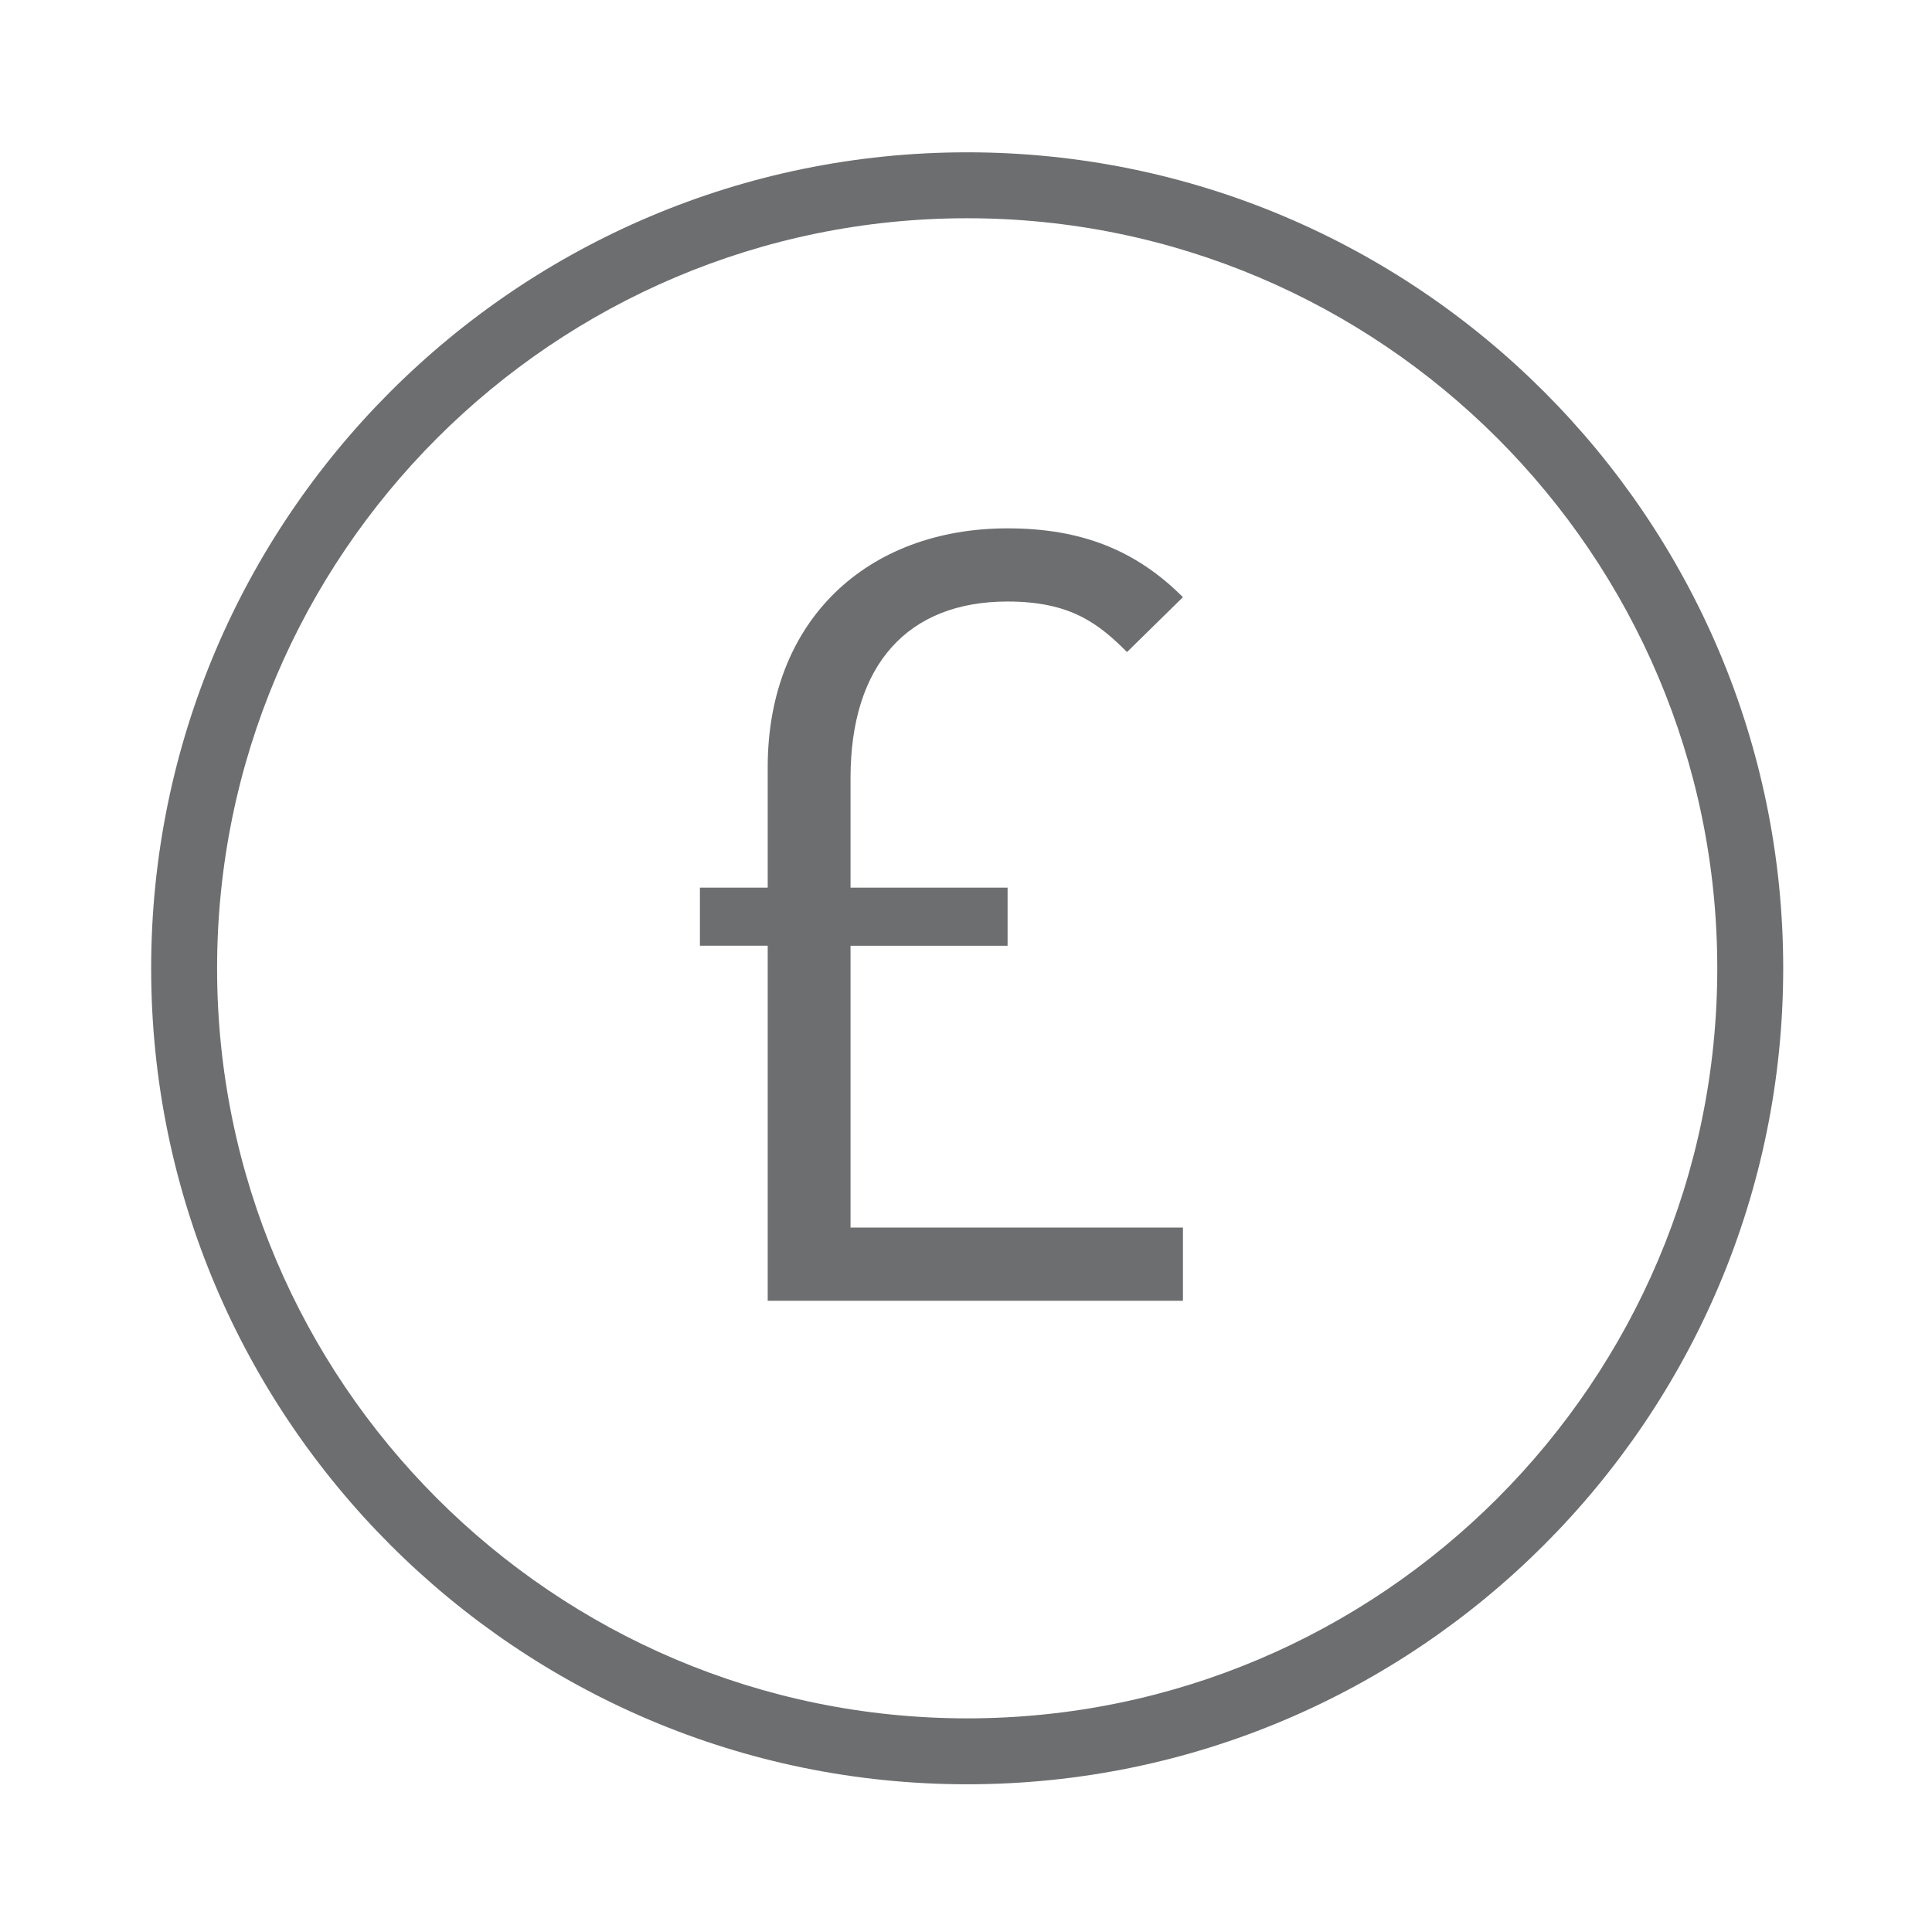 <?xml version="1.0" encoding="utf-8"?>
<!-- Generator: Adobe Illustrator 16.0.4, SVG Export Plug-In . SVG Version: 6.00 Build 0)  -->
<!DOCTYPE svg PUBLIC "-//W3C//DTD SVG 1.1//EN" "http://www.w3.org/Graphics/SVG/1.1/DTD/svg11.dtd">
<svg version="1.1" id="Layer_1" xmlns="http://www.w3.org/2000/svg" xmlns:xlink="http://www.w3.org/1999/xlink" x="0px" y="0px"
	 width="49.846px" height="49.486px" viewBox="0 0 49.846 49.486" enable-background="new 0 0 49.846 49.486" xml:space="preserve">
<g>
	<path fill="#6D6E70" d="M24.954,3.93C13.345,3.93,3.9,13.375,3.9,24.983c0,11.609,9.445,21.054,21.054,21.054
		s21.053-9.444,21.053-21.054C46.007,13.375,36.563,3.93,24.954,3.93z M24.954,44.336c-10.671,0-19.353-8.682-19.353-19.353
		c0-10.67,8.682-19.352,19.353-19.352c10.67,0,19.352,8.681,19.352,19.352C44.306,35.654,35.624,44.336,24.954,44.336z"/>
</g>
<g>
	<path fill="#6D6E70" d="M19.807,33.56v-9.159h-1.749v-1.499h1.749v-3.108c0-3.803,2.581-6.162,6.189-6.162
		c1.888,0,3.304,0.555,4.524,1.776l-1.443,1.416c-0.722-0.722-1.443-1.304-3.081-1.304c-2.581,0-4.052,1.637-4.052,4.552v2.831
		h4.052v1.499h-4.052v7.271h8.576v1.888H19.807z"/>
</g>
</svg>
